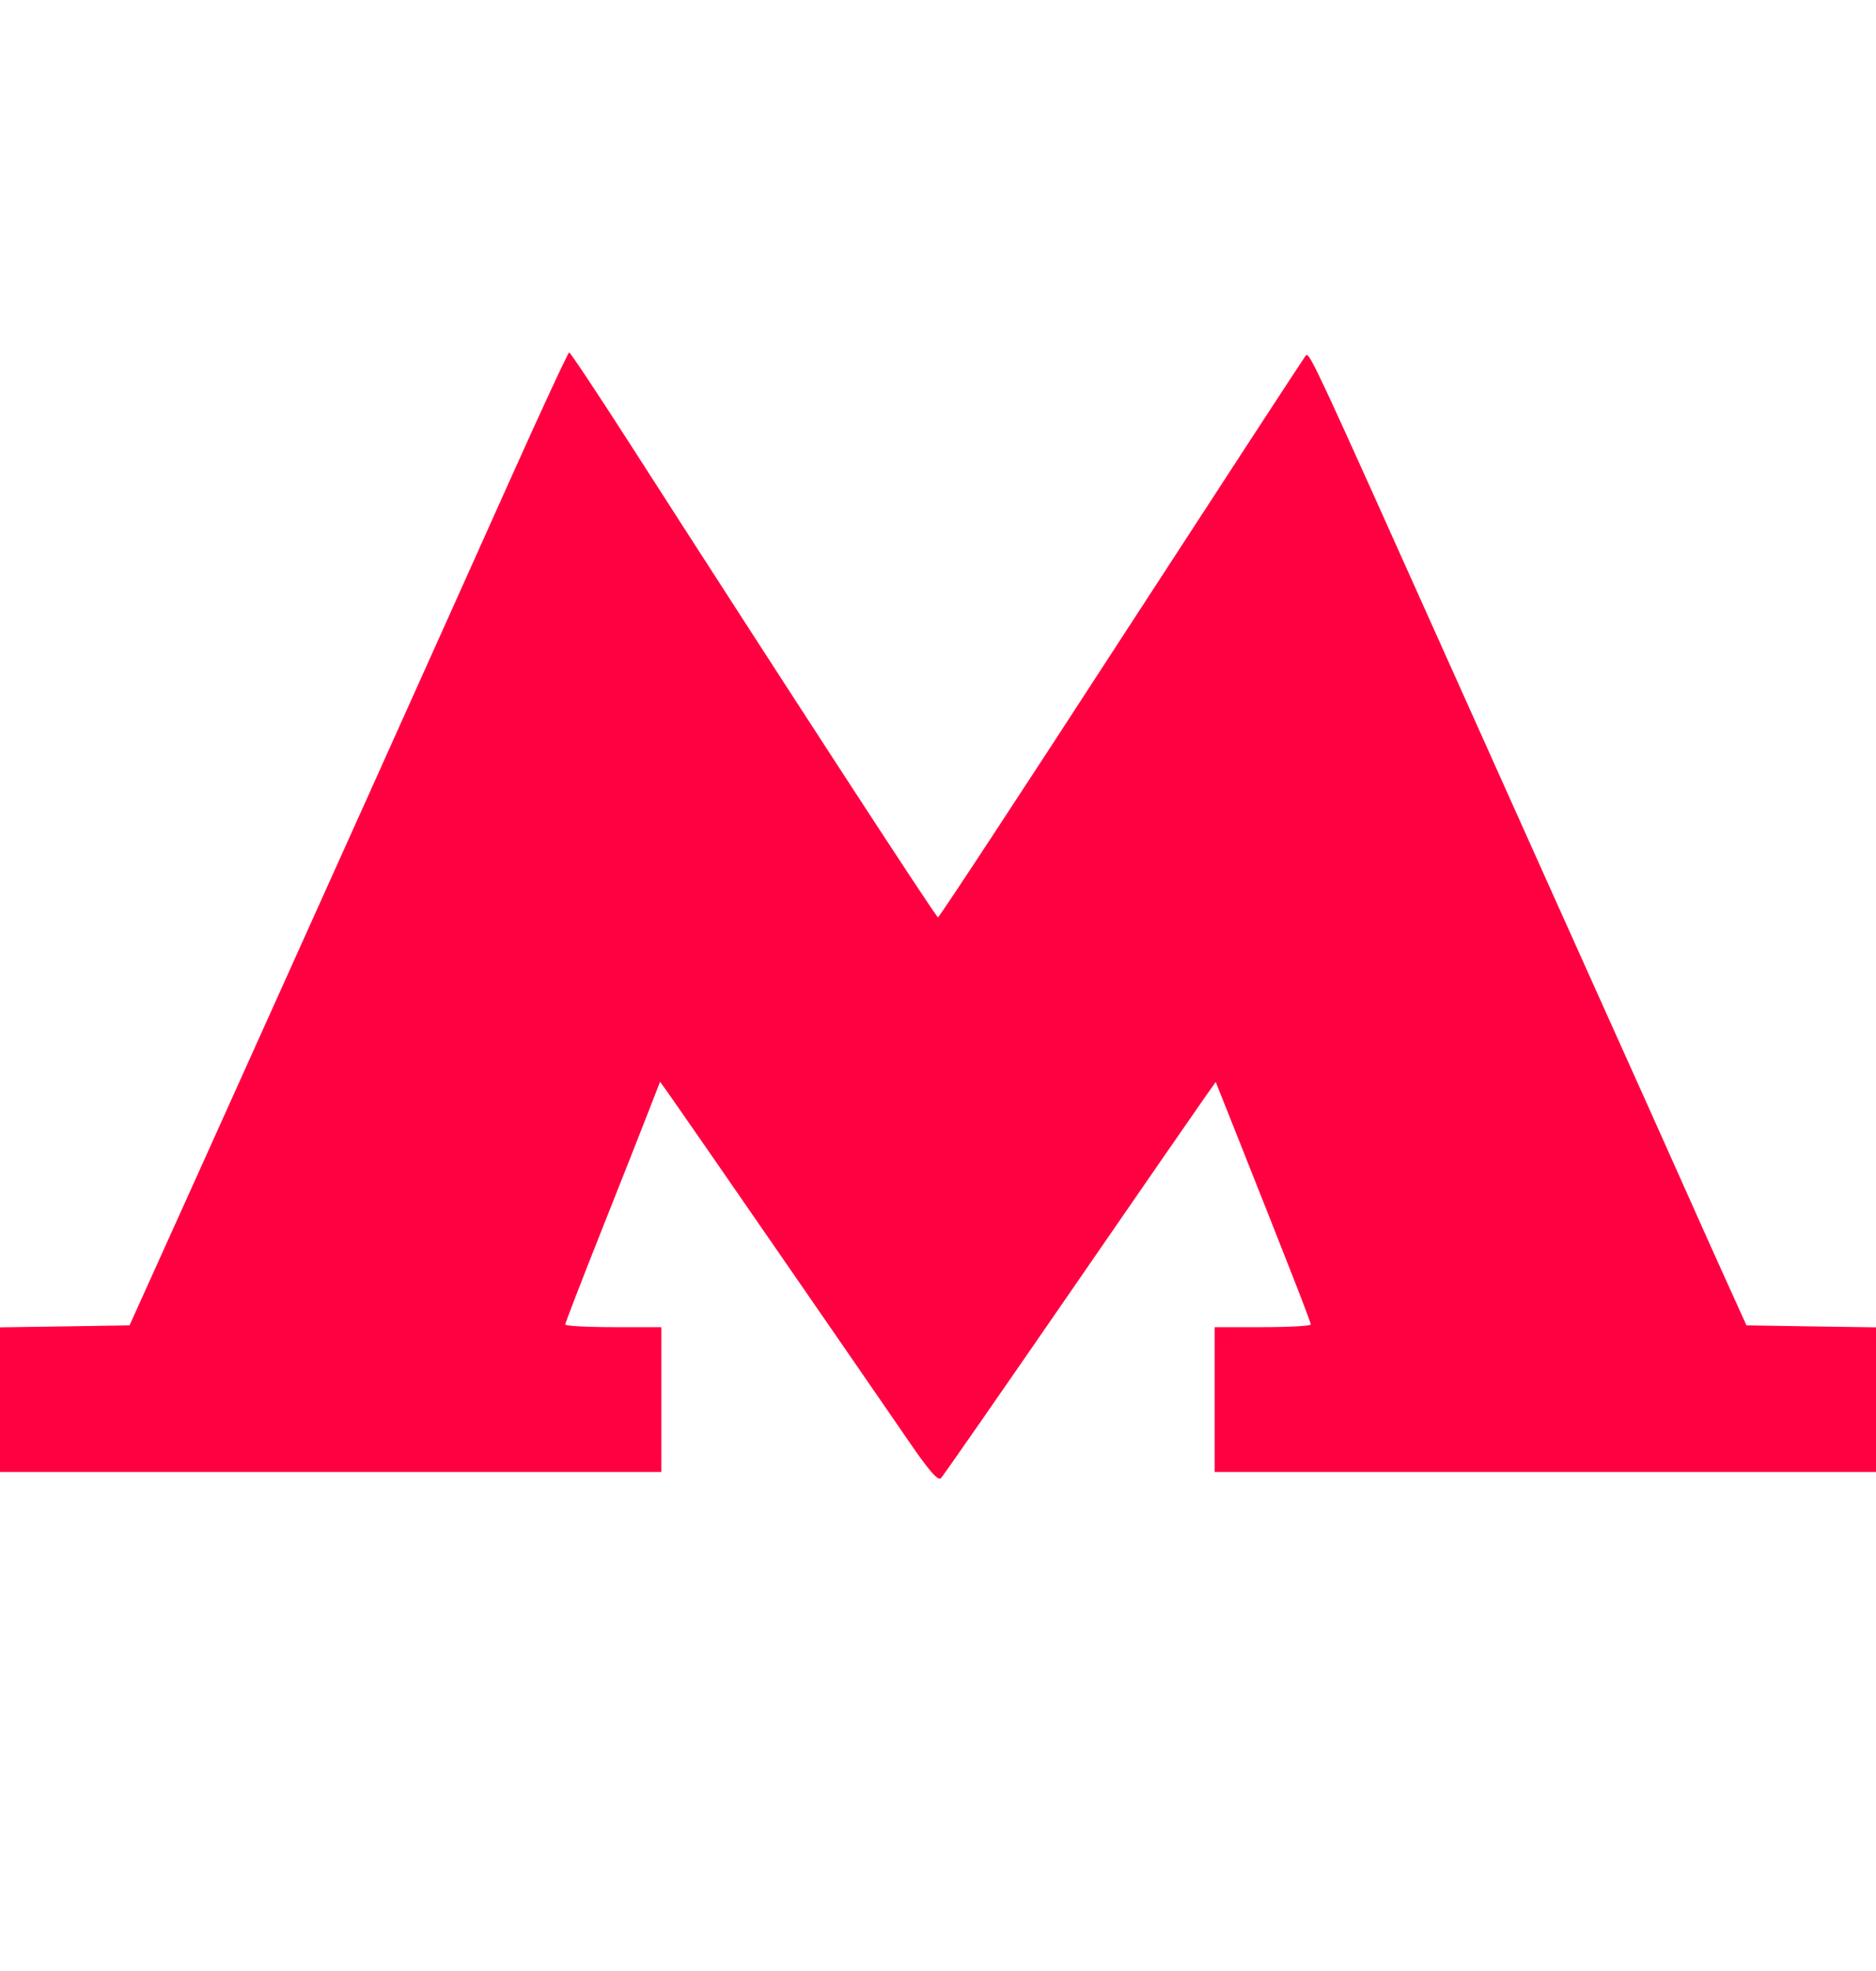 <?xml version="1.0" encoding="UTF-8"?> <svg xmlns="http://www.w3.org/2000/svg" width="20" height="21" viewBox="0 0 20 21" fill="none"> <path fill-rule="evenodd" clip-rule="evenodd" d="M5.461 5.061C4.704 6.75 3.193 10.107 2.18 12.352L1.381 14.121L0.69 14.132L0 14.142V14.913V15.683H3.526H7.051V14.912V14.14H6.538C6.256 14.14 6.026 14.127 6.026 14.112C6.026 14.096 6.201 13.643 6.415 13.105C6.629 12.567 6.856 11.991 6.92 11.826L7.037 11.525L7.144 11.675C7.285 11.873 9.24 14.703 9.661 15.316C9.901 15.668 10.001 15.784 10.032 15.749C10.056 15.723 10.677 14.83 11.412 13.764C12.147 12.698 12.797 11.758 12.855 11.677L12.961 11.528L13.215 12.166C13.775 13.575 13.974 14.085 13.974 14.112C13.974 14.127 13.744 14.14 13.461 14.14H12.949V14.912V15.683H16.474H20V14.913V14.142L19.31 14.132L18.619 14.121L18.44 13.726C18.341 13.509 18.12 13.018 17.95 12.635C17.779 12.252 17.403 11.413 17.114 10.772C16.825 10.13 16.163 8.657 15.643 7.497C13.89 3.592 13.96 3.742 13.912 3.801C13.888 3.832 13.003 5.188 11.945 6.815C10.888 8.443 10.013 9.774 10 9.774C9.978 9.774 8.33 7.242 6.712 4.723C6.37 4.191 6.08 3.755 6.068 3.755C6.057 3.755 5.783 4.343 5.461 5.061Z" fill="#FF0040"></path> </svg> 